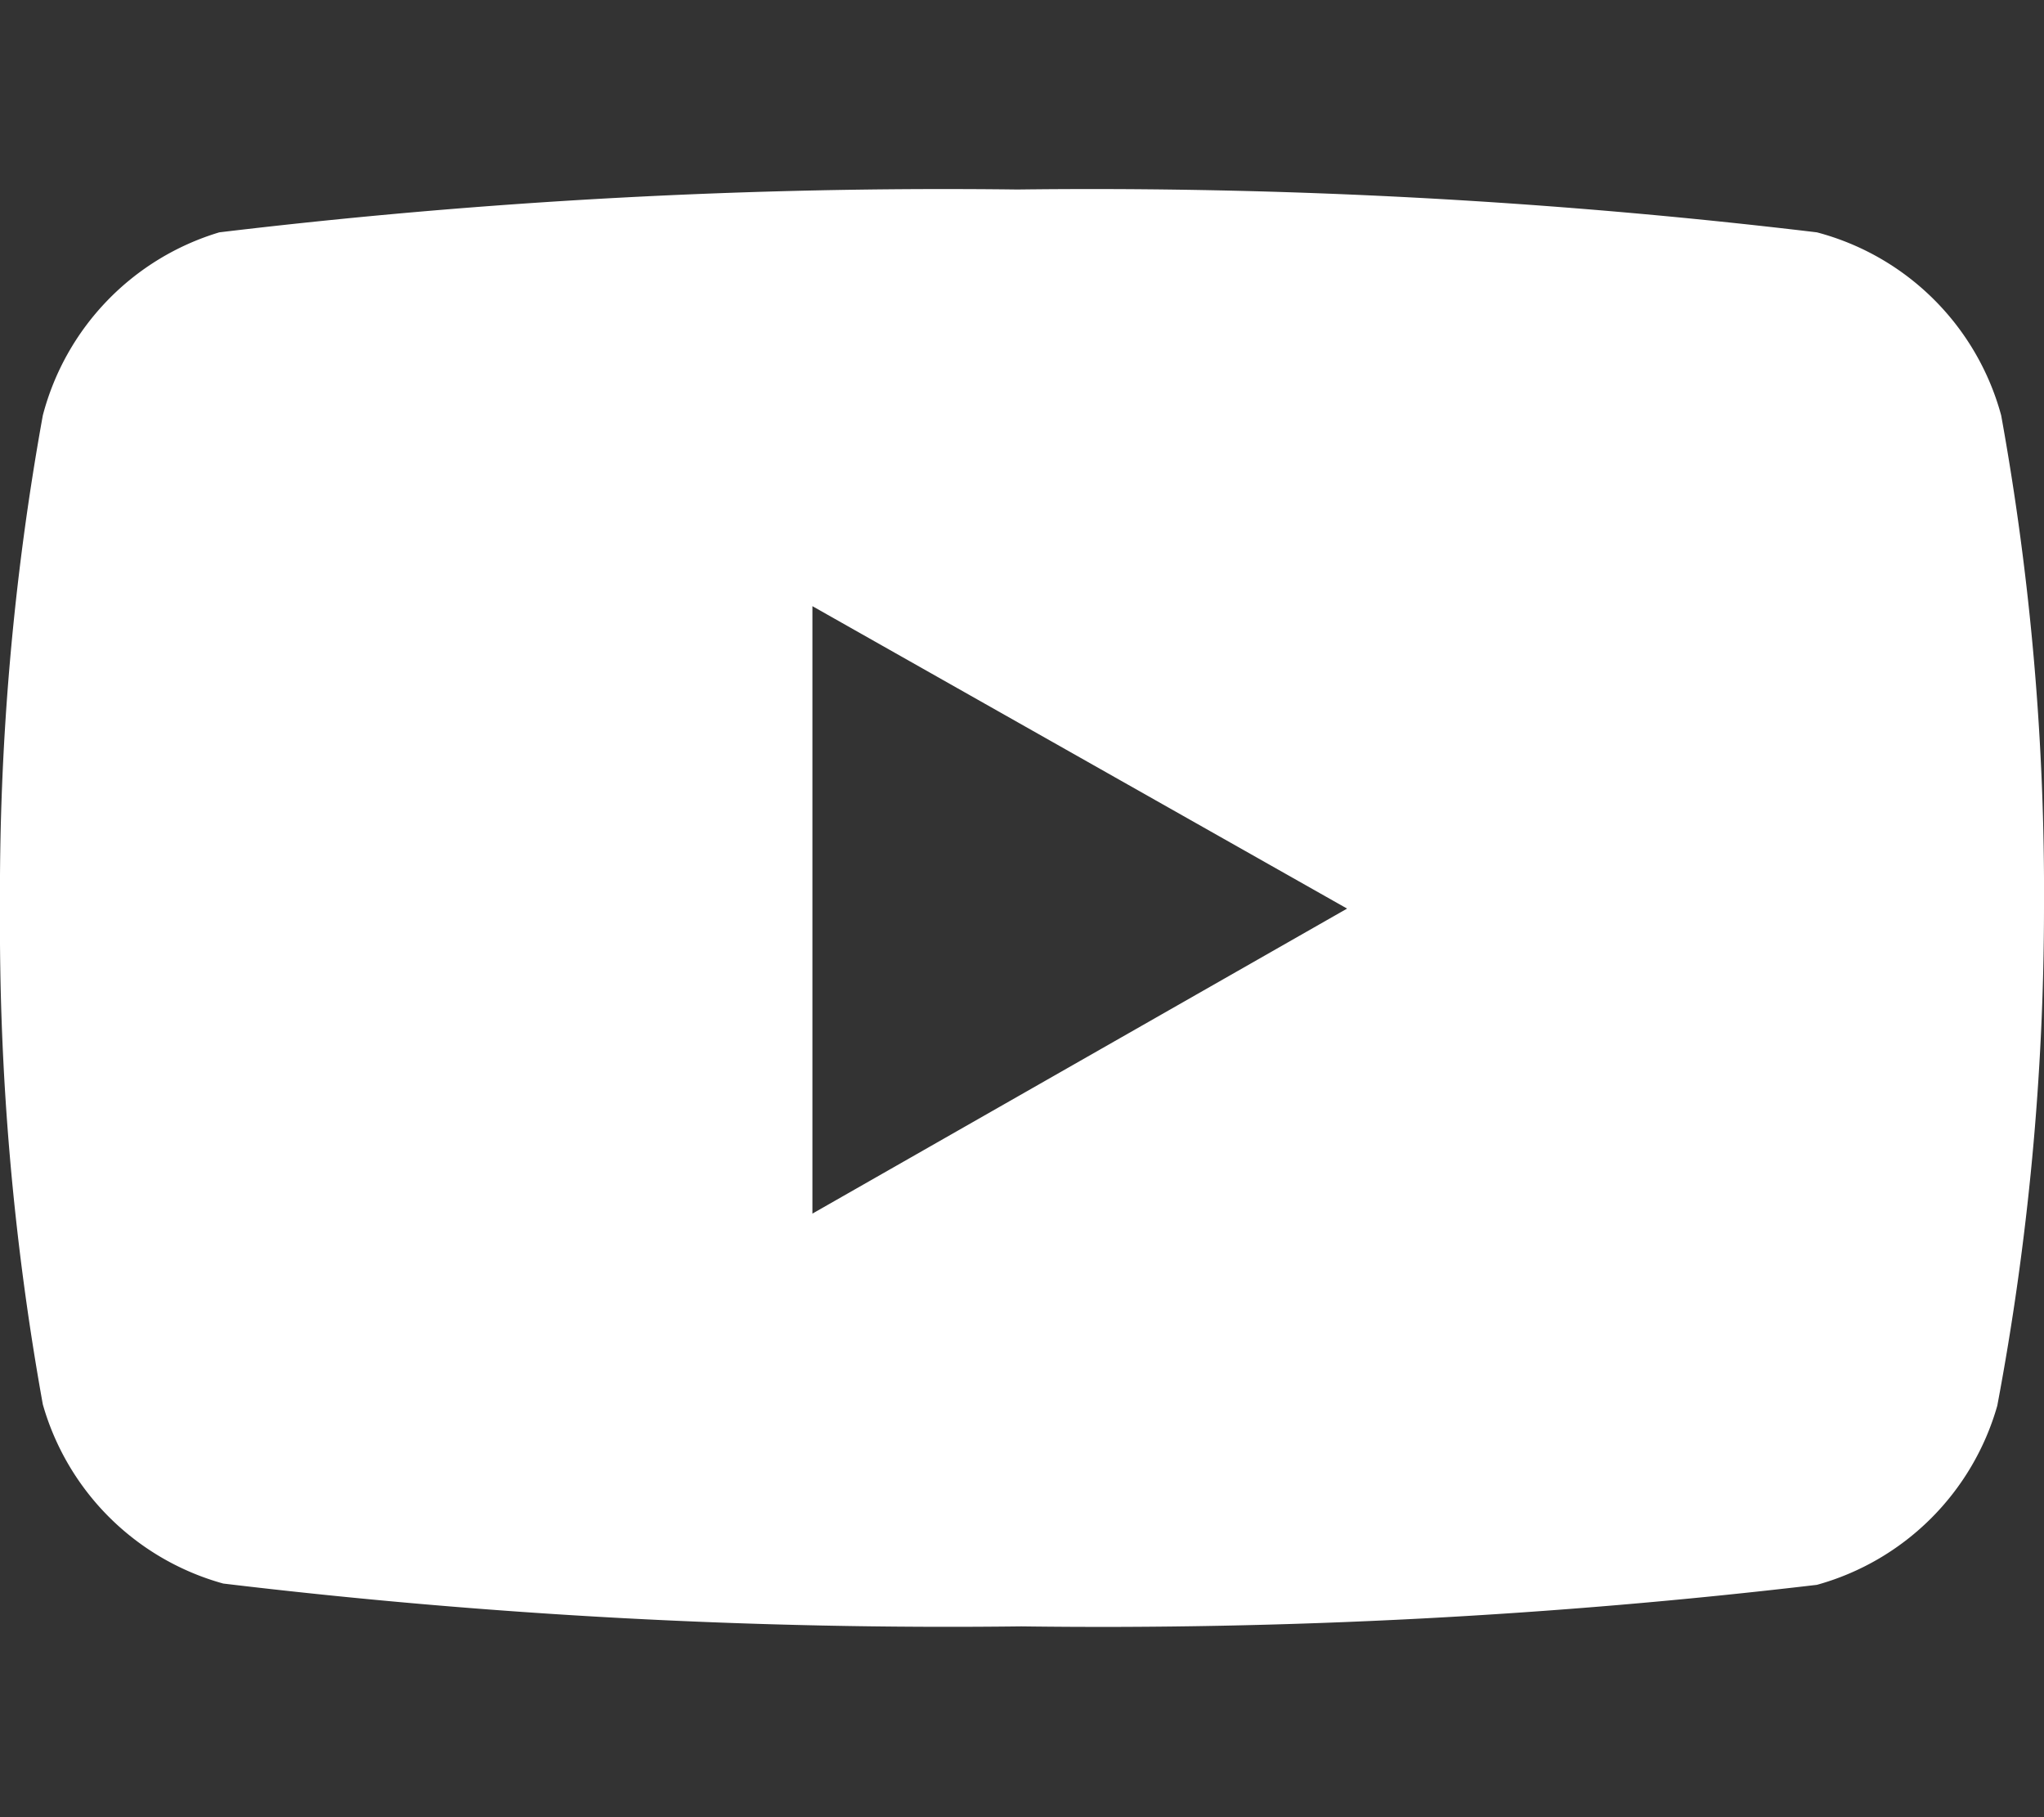 <svg id="Livello_1" data-name="Livello 1" xmlns="http://www.w3.org/2000/svg" viewBox="0 0 15.75 14"><rect x="0" y="0" width="15.75" height="14" fill="#333333" stroke="none"/><defs><style>.cls-1{fill:#fff;}</style></defs><title>footer_social</title><path class="cls-1" d="M15.42,3.2A2,2,0,0,0,14,1.79a47,47,0,0,0-6.16-.33,46.91,46.91,0,0,0-6.15.33A2,2,0,0,0,.33,3.2,20.62,20.62,0,0,0,0,7a20.77,20.77,0,0,0,.33,3.82,2,2,0,0,0,1.39,1.38,46.91,46.91,0,0,0,6.15.33A47,47,0,0,0,14,12.21a2,2,0,0,0,1.39-1.38A20.77,20.77,0,0,0,15.75,7,20.62,20.62,0,0,0,15.42,3.2ZM6.26,9.35V4.67L10.38,7,6.26,9.35Z"/></svg>